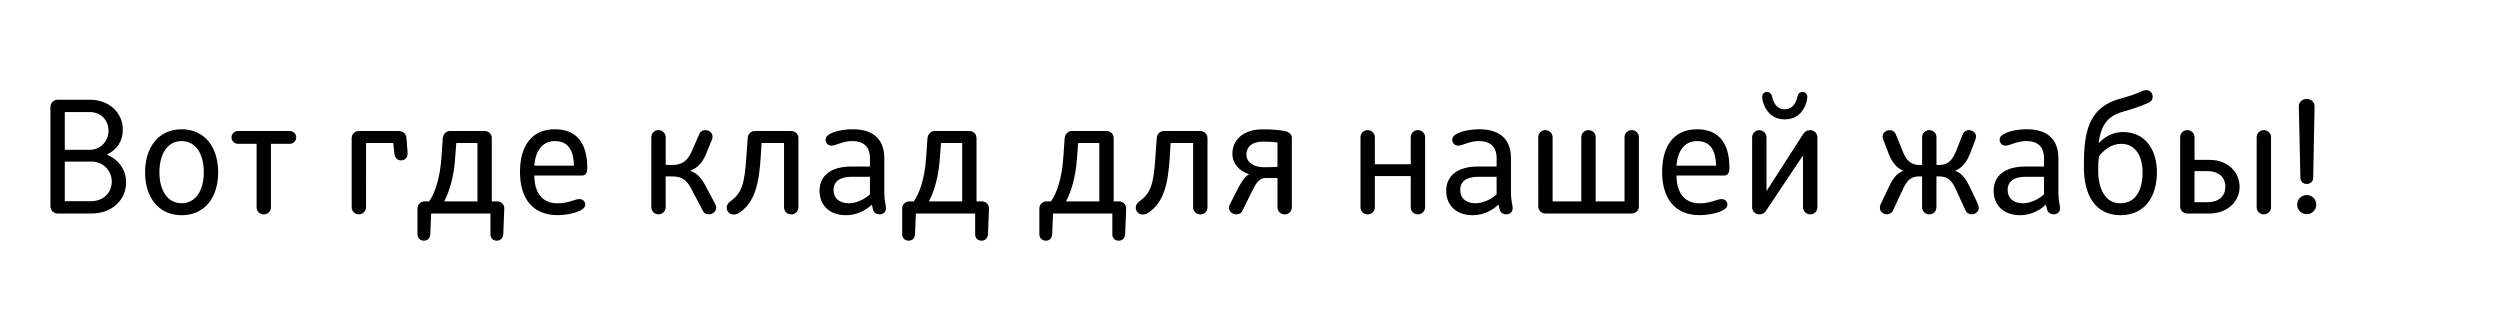 <?xml version="1.0" encoding="UTF-8"?>
<svg width="702.576" height="90" viewBox="0 0 702.576 90" version="1.1" xmlns="http://www.w3.org/2000/svg" xmlns:xlink="http://www.w3.org/1999/xlink">
 <path d="M15.79,0 c5.71,0,9.65,3.84,9.65,8.78 c0,3.36,-1.92,6.24,-5.38,7.78 c2.78,1.34,4.46,3.79,4.46,6.96 c0,4.9,-3.94,8.45,-9.26,8.45 l-9.07,0 c-1.1,0,-2.02,-0.91,-2.02,-2.02 l0,-27.94 c0,-1.1,0.91,-2.02,2.02,-2.02 Z M8.21,14.59 l7.54,0 c3.26,0,5.66,-2.59,5.66,-5.62 c0,-3.07,-2.26,-5.52,-5.95,-5.52 l-7.25,0 Z M8.21,28.51 l7.01,0 c3.26,0,5.28,-2.4,5.28,-5.28 c0,-2.93,-2.3,-5.33,-5.28,-5.33 l-7.01,0 Z M30.77,11.57 c0,-6.86,3.65,-12.05,10.27,-12.05 c6.67,0,10.27,5.18,10.27,12.05 c0,6.96,-3.7,12.1,-10.27,12.1 c-6.53,0,-10.27,-5.14,-10.27,-12.1 Z M41.04,2.88 c-3.94,0,-6.24,3.6,-6.24,8.69 c0,5.23,2.3,8.78,6.24,8.78 c3.94,0,6.24,-3.55,6.24,-8.78 c0,-5.09,-2.3,-8.69,-6.24,-8.69 Z M62.11,19.58 l0,-17.81 c0,-1.15,0.91,-2.02,2.02,-2.02 c1.15,0,2.02,0.86,2.02,2.02 l0,17.81 l5.28,0 c1.01,0,1.82,0.82,1.82,1.82 c0,0.96,-0.82,1.78,-1.82,1.78 l-14.59,0 c-0.96,0,-1.78,-0.82,-1.78,-1.78 c0,-1.01,0.82,-1.82,1.78,-1.82 Z M92.88,19.82 l7.63,0 l0.34,-3.02 c0.14,-1.15,0.82,-1.87,1.82,-1.87 c1.01,0,1.97,0.62,1.87,2.21 l-0.29,3.79 c-0.1,1.49,-0.82,2.26,-2.5,2.26 l-10.9,0 c-1.15,0,-2.02,-0.86,-2.02,-2.02 l0,-19.39 c0,-1.15,0.86,-2.02,2.02,-2.02 c1.1,0,2.02,0.86,2.02,2.02 Z M111.17,0 l16.66,0 l0,-5.86 c0,-1.01,0.67,-1.78,1.82,-1.78 c1.01,0,1.73,0.77,1.78,1.78 l0.29,7.25 c0.05,1.1,-0.86,2.02,-2.02,2.02 l-1.49,0 l0,17.76 c0,1.15,-0.86,2.02,-2.02,2.02 l-9.74,0 c-1.1,0,-1.87,-0.86,-2.02,-2.02 l-0.38,-5.47 c-0.38,-5.71,-1.82,-10.03,-3.46,-12.29 l-1.25,0 c-1.15,0,-2.02,-0.91,-2.02,-2.02 l0,-7.25 c0,-1.01,0.77,-1.78,1.78,-1.78 c1.15,0,1.78,0.77,1.82,1.78 Z M114.82,3.41 c1.63,3.02,2.74,7.25,3.07,11.95 l0.34,4.46 l5.95,0 l0,-16.42 Z M140.16,10.66 l13.3,0 c0.91,0,1.58,0.43,1.58,2.16 c0,6.91,-2.93,10.85,-9.12,10.85 c-6.34,0,-9.79,-4.51,-9.79,-12.0 c0,-7.25,3.41,-12.14,10.61,-12.14 c1.68,0,4.46,0.38,6.24,1.25 c0.77,0.43,1.49,0.86,1.49,1.73 c0,0.77,-0.58,1.54,-1.63,1.54 c-0.77,0,-1.49,-0.34,-2.35,-0.58 c-1.15,-0.34,-2.4,-0.62,-3.74,-0.62 c-4.7,0,-6.58,3.41,-6.58,7.82 Z M140.16,13.44 c0.24,3.74,2.02,6.91,5.76,6.91 c3.98,0,5.28,-2.88,5.38,-6.91 Z M177.07,10.42 l1.97,0 c2.93,0,4.18,-1.39,5.33,-3.65 l3.22,-6.14 c0.34,-0.62,0.96,-0.86,1.58,-0.86 c1.15,0,2.11,0.82,2.11,1.87 c0,0.34,-0.14,0.72,-0.38,1.2 l-2.45,4.61 c-0.86,1.73,-2.21,3.89,-4.51,4.56 c2.59,0.91,3.84,3.17,4.42,4.56 l1.54,3.79 c0.19,0.29,0.34,0.86,0.34,1.25 c0,1.06,-0.86,1.82,-2.02,1.82 c-0.62,0,-1.34,-0.29,-1.58,-0.86 l-2.26,-5.14 c-1.01,-2.35,-2.5,-3.79,-5.38,-3.79 l-1.92,0 l0,7.78 c0,1.1,-0.91,2.02,-2.02,2.02 c-1.15,0,-2.02,-0.86,-2.02,-2.02 l0,-19.63 c0,-1.15,0.86,-2.02,2.02,-2.02 c1.1,0,2.02,0.86,2.02,2.02 Z M210.34,19.82 l0,-18.05 c0,-1.15,0.86,-2.02,2.02,-2.02 c1.15,0,2.02,0.86,2.02,2.02 l0,19.39 c0,1.15,-0.86,2.02,-2.02,2.02 l-10.22,0 c-1.1,0,-1.97,-0.86,-2.02,-2.02 l-0.38,-5.33 c-0.48,-7.3,-1.2,-10.08,-4.46,-12.38 c-0.72,-0.53,-1.06,-1.15,-1.06,-1.82 c0,-1.06,0.86,-1.92,1.97,-1.92 c0.67,0,1.39,0.29,1.97,0.77 c4.03,3.02,5.14,7.97,5.62,15.31 l0.24,4.03 Z M234.48,10.32 l0,-4.94 c-1.97,-1.78,-4.27,-2.5,-5.9,-2.5 c-2.69,0,-4.32,1.39,-4.32,3.74 c0,2.4,1.78,3.7,5.09,3.7 Z M234.48,13.2 l-5.28,0 c-5.57,0,-8.88,-2.5,-8.88,-6.82 c0,-4.18,2.93,-6.86,7.44,-6.86 c3.07,0,5.66,1.44,7.25,2.98 l0.34,-1.39 c0.19,-0.72,0.77,-1.34,1.87,-1.34 c1.2,0,1.78,0.82,1.78,1.78 c0,0.86,-0.48,1.78,-0.48,4.51 l0,9.46 c0,4.27,-2.02,8.16,-8.93,8.16 c-1.63,0,-4.42,-0.29,-6.14,-1.2 c-0.91,-0.48,-1.44,-0.96,-1.44,-1.73 c0,-0.82,0.58,-1.68,1.68,-1.68 c0.72,0,1.49,0.38,2.26,0.62 c1.2,0.38,2.3,0.67,3.5,0.67 c3.84,0,5.04,-2.16,5.04,-4.85 Z M247.39,0 l16.66,0 l0,-5.86 c0,-1.01,0.67,-1.78,1.82,-1.78 c1.01,0,1.73,0.77,1.78,1.78 l0.29,7.25 c0.05,1.1,-0.86,2.02,-2.02,2.02 l-1.49,0 l0,17.76 c0,1.15,-0.86,2.02,-2.02,2.02 l-9.74,0 c-1.1,0,-1.87,-0.86,-2.02,-2.02 l-0.38,-5.47 c-0.38,-5.71,-1.82,-10.03,-3.46,-12.29 l-1.25,0 c-1.15,0,-2.02,-0.91,-2.02,-2.02 l0,-7.25 c0,-1.01,0.77,-1.78,1.78,-1.78 c1.15,0,1.78,0.77,1.82,1.78 Z M251.04,3.41 c1.63,3.02,2.74,7.25,3.07,11.95 l0.34,4.46 l5.95,0 l0,-16.42 Z M285.94,0 l16.66,0 l0,-5.86 c0,-1.01,0.67,-1.78,1.82,-1.78 c1.01,0,1.73,0.77,1.78,1.78 l0.29,7.25 c0.05,1.1,-0.86,2.02,-2.02,2.02 l-1.49,0 l0,17.76 c0,1.15,-0.86,2.02,-2.02,2.02 l-9.74,0 c-1.1,0,-1.87,-0.86,-2.02,-2.02 l-0.38,-5.47 c-0.38,-5.71,-1.82,-10.03,-3.46,-12.29 l-1.25,0 c-1.15,0,-2.02,-0.91,-2.02,-2.02 l0,-7.25 c0,-1.01,0.77,-1.78,1.78,-1.78 c1.15,0,1.78,0.77,1.82,1.78 Z M289.58,3.41 c1.63,3.02,2.74,7.25,3.07,11.95 l0.34,4.46 l5.95,0 l0,-16.42 Z M325.3,19.82 l0,-18.05 c0,-1.15,0.86,-2.02,2.02,-2.02 c1.15,0,2.02,0.86,2.02,2.02 l0,19.39 c0,1.15,-0.86,2.02,-2.02,2.02 l-10.22,0 c-1.1,0,-1.97,-0.86,-2.02,-2.02 l-0.38,-5.33 c-0.48,-7.3,-1.2,-10.08,-4.46,-12.38 c-0.72,-0.53,-1.06,-1.15,-1.06,-1.82 c0,-1.06,0.86,-1.92,1.97,-1.92 c0.67,0,1.39,0.29,1.97,0.77 c4.03,3.02,5.14,7.97,5.62,15.31 l0.24,4.03 Z M349.01,9.98 l0,-8.21 c0,-1.15,0.86,-2.02,2.02,-2.02 c1.15,0,2.02,0.86,2.02,2.02 l0,19.39 c0,1.15,-0.86,1.78,-2.02,2.02 c-1.39,0.29,-3.7,0.48,-6.05,0.48 c-5.95,0,-8.64,-3.26,-8.64,-6.86 c0,-2.74,1.87,-4.85,4.7,-5.76 c-1.39,-0.77,-2.35,-2.54,-3.17,-4.08 l-2.11,-4.13 c-0.24,-0.48,-0.38,-0.86,-0.38,-1.2 c0,-1.06,0.96,-1.87,2.11,-1.87 c0.62,0,1.25,0.24,1.58,0.86 l2.83,5.71 c1.2,2.45,2.06,3.65,3.84,3.65 Z M349.01,13.1 c-1.25,-0.05,-2.54,-0.1,-3.84,-0.1 c-2.88,0,-4.9,1.44,-4.9,3.6 c0,1.97,1.44,3.6,4.66,3.6 c1.87,0,3.02,-0.1,4.08,-0.24 Z M372.34,1.78 c0,-1.15,0.86,-2.02,2.02,-2.02 c1.1,0,2.02,0.86,2.02,2.02 l0,8.74 l10.08,0 l0,-8.74 c0,-1.15,0.86,-2.02,2.02,-2.02 c1.1,0,2.02,0.86,2.02,2.02 l0,19.63 c0,1.15,-0.91,2.02,-2.02,2.02 c-1.15,0,-2.02,-0.86,-2.02,-2.02 l0,-7.58 l-10.08,0 l0,7.58 c0,1.15,-0.91,2.02,-2.02,2.02 c-1.15,0,-2.02,-0.86,-2.02,-2.02 Z M410.59,10.32 l0,-4.94 c-1.97,-1.78,-4.27,-2.5,-5.9,-2.5 c-2.69,0,-4.32,1.39,-4.32,3.74 c0,2.4,1.78,3.7,5.09,3.7 Z M410.59,13.2 l-5.28,0 c-5.57,0,-8.88,-2.5,-8.88,-6.82 c0,-4.18,2.93,-6.86,7.44,-6.86 c3.07,0,5.66,1.44,7.25,2.98 l0.34,-1.39 c0.19,-0.72,0.77,-1.34,1.87,-1.34 c1.2,0,1.78,0.82,1.78,1.78 c0,0.86,-0.48,1.78,-0.48,4.51 l0,9.46 c0,4.27,-2.02,8.16,-8.93,8.16 c-1.63,0,-4.42,-0.29,-6.14,-1.2 c-0.91,-0.48,-1.44,-0.96,-1.44,-1.73 c0,-0.82,0.58,-1.68,1.68,-1.68 c0.72,0,1.49,0.38,2.26,0.62 c1.2,0.38,2.3,0.67,3.5,0.67 c3.84,0,5.04,-2.16,5.04,-4.85 Z M422.3,2.02 c0,-1.15,0.86,-2.02,2.02,-2.02 l24.24,0 c1.15,0,2.02,0.86,2.02,2.02 l0,19.39 c0,1.15,-0.86,2.02,-2.02,2.02 c-1.15,0,-2.02,-0.86,-2.02,-2.02 l0,-18 l-8.11,0 l0,18 c0,1.15,-0.86,2.02,-2.02,2.02 c-1.1,0,-2.02,-0.86,-2.02,-2.02 l0,-18 l-8.06,0 l0,18 c0,1.15,-0.91,2.02,-2.02,2.02 c-1.15,0,-2.02,-0.86,-2.02,-2.02 Z M461.14,10.66 l13.3,0 c0.91,0,1.58,0.43,1.58,2.16 c0,6.91,-2.93,10.85,-9.12,10.85 c-6.34,0,-9.79,-4.51,-9.79,-12.0 c0,-7.25,3.41,-12.14,10.61,-12.14 c1.68,0,4.46,0.38,6.24,1.25 c0.77,0.43,1.49,0.86,1.49,1.73 c0,0.77,-0.58,1.54,-1.63,1.54 c-0.77,0,-1.49,-0.34,-2.35,-0.58 c-1.15,-0.34,-2.4,-0.62,-3.74,-0.62 c-4.7,0,-6.58,3.41,-6.58,7.82 Z M461.14,13.44 c0.24,3.74,2.02,6.91,5.76,6.91 c3.98,0,5.28,-2.88,5.38,-6.91 Z M482.4,1.78 c0,-1.1,0.86,-2.02,1.97,-2.02 c1.06,0,1.63,0.48,2.06,1.2 l10.22,15.31 l0.05,0 l0,-14.5 c0,-1.1,0.91,-2.02,2.02,-2.02 c1.15,0,2.02,0.86,2.02,2.02 l0,19.63 c0,1.1,-0.86,2.02,-1.97,2.02 c-1.06,0,-1.63,-0.48,-2.06,-1.15 l-10.22,-15.89 l-0.05,0 l0,15.02 c0,1.1,-0.91,2.02,-2.02,2.02 c-1.1,0,-2.02,-0.91,-2.02,-2.02 Z M497.38,30.48 c0.29,0.67,0.53,1.63,0.53,2.26 c0,0.82,-0.58,1.44,-1.3,1.44 c-0.82,0,-1.34,-0.58,-1.49,-1.39 c-0.38,-1.58,-1.25,-3.5,-3.55,-3.5 c-2.11,0,-3.07,1.54,-3.55,3.5 c-0.14,0.82,-0.67,1.39,-1.49,1.39 c-0.77,0,-1.3,-0.62,-1.3,-1.44 c0,-0.67,0.24,-1.54,0.53,-2.26 c0.96,-2.4,2.88,-4.03,5.81,-4.03 c2.98,0,4.85,1.63,5.81,4.03 Z M530.16,10.42 l0,-8.64 c0,-1.15,0.91,-2.02,2.02,-2.02 c1.15,0,2.02,0.86,2.02,2.02 l0,8.64 l0.86,0 c2.5,0,3.55,-1.39,4.61,-3.65 l2.69,-5.9 c0.34,-0.77,1.06,-1.1,1.73,-1.1 c1.1,0,2.02,0.82,2.02,1.82 c0,0.34,-0.14,0.82,-0.34,1.25 l-2.16,4.56 c-0.96,1.97,-2.11,3.94,-4.18,4.61 c2.54,0.96,3.7,3.5,4.27,4.94 l1.3,3.41 c0.1,0.29,0.34,0.86,0.34,1.25 c0,1.06,-0.91,1.82,-2.06,1.82 c-0.58,0,-1.3,-0.29,-1.73,-1.25 l-1.87,-4.75 c-0.96,-2.3,-2.16,-3.79,-4.61,-3.79 l-0.86,0 l0,7.78 c0,1.1,-0.86,2.02,-2.02,2.02 c-1.1,0,-2.02,-0.91,-2.02,-2.02 l0,-7.78 l-0.82,0 c-2.45,0,-3.7,1.49,-4.61,3.79 l-1.92,4.75 c-0.38,0.96,-1.1,1.25,-1.73,1.25 c-1.1,0,-2.02,-0.77,-2.02,-1.82 c0,-0.38,0.19,-0.96,0.34,-1.25 l1.3,-3.41 c0.53,-1.44,1.73,-3.98,4.22,-4.94 c-2.02,-0.67,-3.22,-2.64,-4.13,-4.61 l-2.16,-4.56 c-0.24,-0.43,-0.34,-0.91,-0.34,-1.25 c0,-1.01,0.86,-1.82,2.02,-1.82 c0.62,0,1.34,0.34,1.68,1.1 l2.74,5.9 c1.06,2.26,2.06,3.65,4.56,3.65 Z M564.43,10.32 l0,-4.94 c-1.97,-1.78,-4.27,-2.5,-5.9,-2.5 c-2.69,0,-4.32,1.39,-4.32,3.74 c0,2.4,1.78,3.7,5.09,3.7 Z M564.43,13.2 l-5.28,0 c-5.57,0,-8.88,-2.5,-8.88,-6.82 c0,-4.18,2.93,-6.86,7.44,-6.86 c3.07,0,5.66,1.44,7.25,2.98 l0.34,-1.39 c0.19,-0.72,0.77,-1.34,1.87,-1.34 c1.2,0,1.78,0.82,1.78,1.78 c0,0.86,-0.48,1.78,-0.48,4.51 l0,9.46 c0,4.27,-2.02,8.16,-8.93,8.16 c-1.63,0,-4.42,-0.29,-6.14,-1.2 c-0.91,-0.48,-1.44,-0.96,-1.44,-1.73 c0,-0.82,0.58,-1.68,1.68,-1.68 c0.72,0,1.49,0.38,2.26,0.62 c1.2,0.38,2.3,0.67,3.5,0.67 c3.84,0,5.04,-2.16,5.04,-4.85 Z M585.89,-0.48 c6.86,0,10.27,5.18,10.27,12.05 c0,6.53,-3.41,11.33,-9.55,11.33 c-2.59,0,-5.04,-1.2,-6.67,-3.02 l-0.14,0.1 c0.58,4.08,1.97,7.15,6.38,8.5 c2.64,0.77,4.9,1.39,7.73,2.69 c0.62,0.29,1.06,0.86,1.06,1.58 c0,1.15,-0.77,1.92,-1.82,1.92 c-0.53,0,-1.1,-0.24,-1.54,-0.43 c-3.55,-1.63,-6.05,-1.82,-8.35,-2.88 c-6.91,-3.17,-7.63,-10.03,-7.63,-18.34 c0,-8.21,3.46,-13.49,10.27,-13.49 Z M579.84,16.03 c1.39,1.82,3.55,3.55,6.29,3.55 c4.27,0,6,-3.89,6,-8.02 c0,-4.75,-1.82,-8.69,-6.24,-8.69 c-4.37,0,-6.24,4.22,-6.24,9.26 c0,1.54,0.05,2.83,0.19,3.89 Z M624.19,1.78 c0,-1.15,0.91,-2.02,2.02,-2.02 c1.15,0,2.02,0.86,2.02,2.02 l0,19.63 c0,1.15,-0.91,2.02,-2.02,2.02 c-1.1,0,-2.02,-0.86,-2.02,-2.02 Z M602.69,2.02 c0,-1.15,0.86,-2.02,2.02,-2.02 l6.24,0 c5.04,0,8.45,3.41,8.45,7.49 c0,3.98,-3.17,7.58,-8.45,7.58 l-4.22,0 l0,6.34 c0,1.15,-0.91,2.02,-2.02,2.02 c-1.15,0,-2.02,-0.86,-2.02,-2.02 Z M606.72,3.17 l0,8.74 l3.5,0 c3.6,0,5.18,-1.97,5.18,-4.37 c0,-2.45,-1.58,-4.37,-5.18,-4.37 Z M636.48,10.08 c0,-1.06,0.77,-1.78,1.78,-1.78 c1.06,0,1.82,0.72,1.82,1.78 l0.38,19.97 c0.05,1.2,-0.96,2.16,-2.21,2.16 c-1.25,0,-2.26,-0.96,-2.21,-2.16 Z M635.57,2.5 c0,-1.49,1.2,-2.69,2.69,-2.69 c1.49,0,2.69,1.2,2.69,2.69 c0,1.49,-1.2,2.69,-2.69,2.69 c-1.49,0,-2.69,-1.2,-2.69,-2.69 Z M635.57,2.5" fill="rgb(0,0,0)" transform="matrix(1,0,0,-1,10,60)"/>
</svg>
